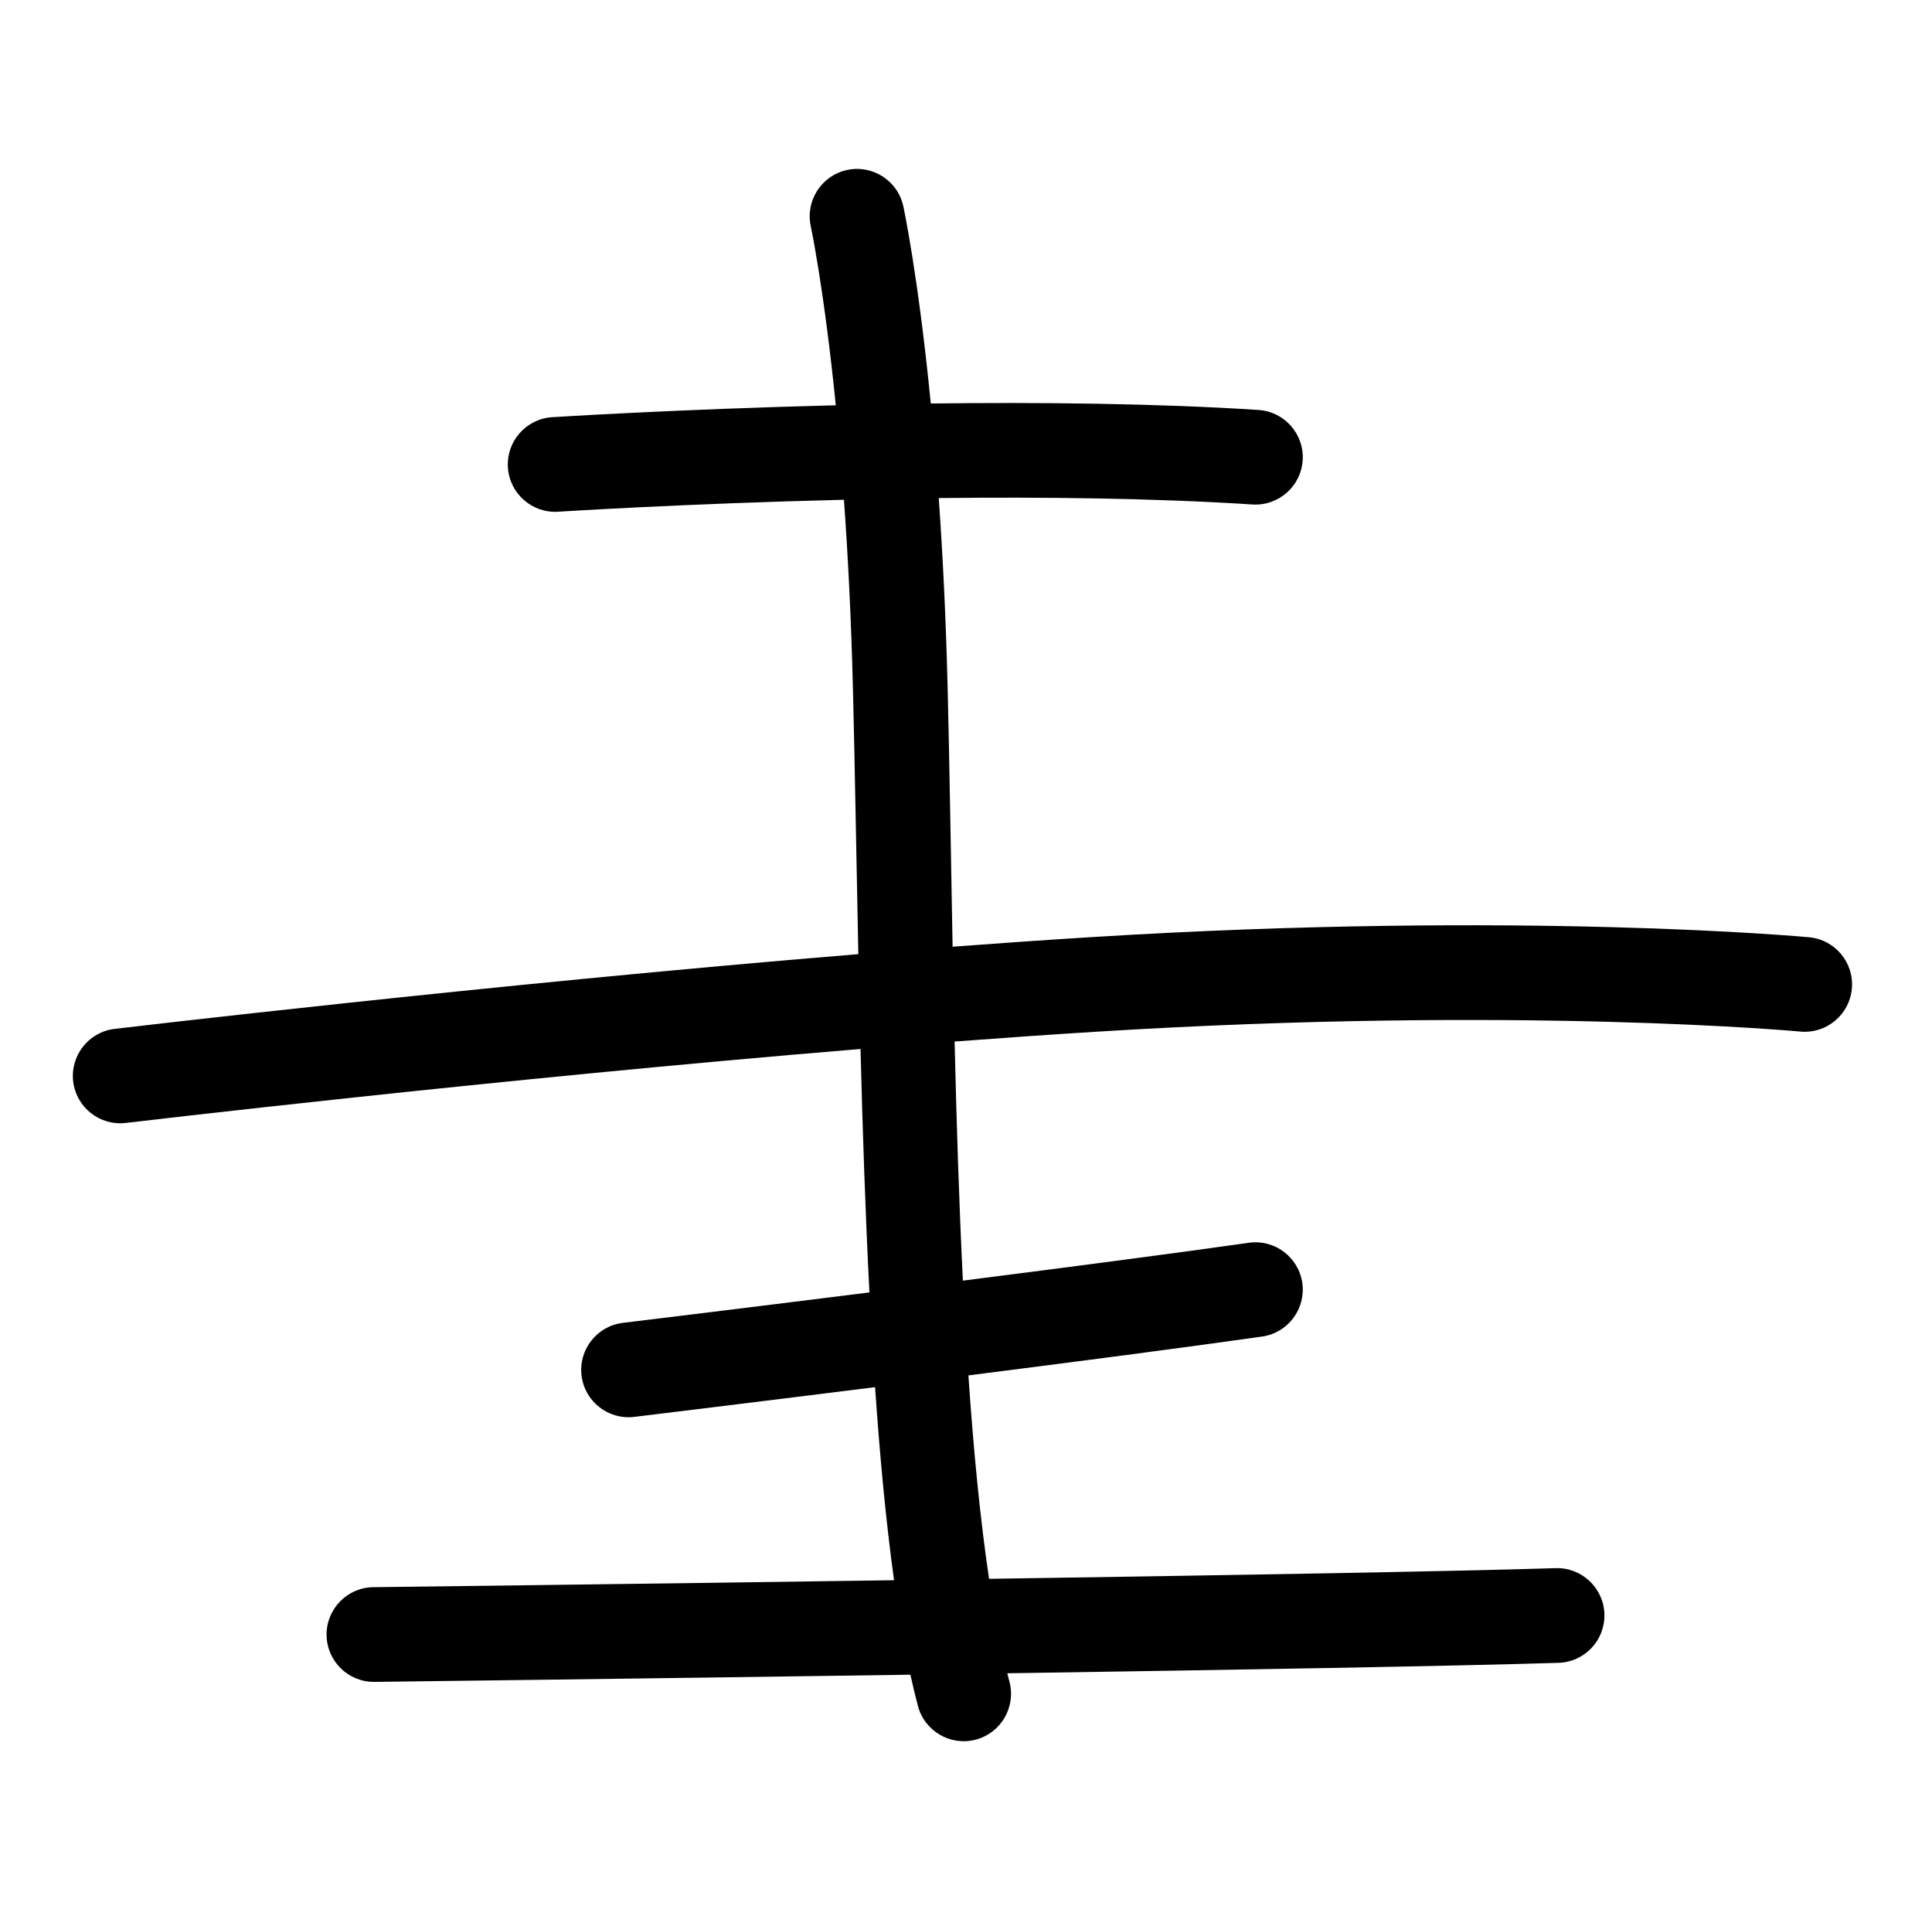 <?xml version="1.0" encoding="UTF-8" standalone="no"?>
<!DOCTYPE svg PUBLIC "-//W3C//DTD SVG 1.1//EN" "http://www.w3.org/Graphics/SVG/1.1/DTD/svg11.dtd">
<svg width="100%" height="100%" viewBox="0 0 204 202" version="1.1" xmlns="http://www.w3.org/2000/svg" xmlns:xlink="http://www.w3.org/1999/xlink" xml:space="preserve" xmlns:serif="http://www.serif.com/" style="fill-rule:evenodd;clip-rule:evenodd;stroke-linejoin:round;stroke-miterlimit:2;">
    <g id="Artboard8" transform="matrix(0.072,0,0,0.896,0,0)">
        <g transform="matrix(13.886,0,0,1.116,0,0)">
            <path d="M88.271,42.789C71.352,43.212 58.31,44.048 58.31,44.048C55.556,44.225 53.464,46.604 53.641,49.358C53.818,52.112 56.197,54.204 58.951,54.027C58.951,54.027 72.145,53.178 89.13,52.764C89.55,58.582 89.895,65.241 90.081,72.712C90.29,81.076 90.44,90.685 90.65,100.737C51.478,103.952 12.105,108.629 12.105,108.629C9.365,108.955 7.405,111.444 7.73,114.184C8.056,116.924 10.545,118.885 13.285,118.559C13.285,118.559 52.103,113.947 90.881,110.751C91.101,119.345 91.392,128.069 91.821,136.452C77.529,138.243 65.782,139.666 65.782,139.666C63.042,139.998 61.087,142.492 61.419,145.232C61.751,147.971 64.245,149.926 66.985,149.594C66.985,149.594 78.393,148.211 92.418,146.455C92.926,153.816 93.576,160.731 94.421,166.839C65.543,167.256 39.429,167.573 39.429,167.573C36.67,167.606 34.457,169.874 34.49,172.633C34.524,175.392 36.791,177.605 39.551,177.572C39.551,177.572 66.621,177.243 96.149,176.814C96.402,177.971 96.667,179.075 96.945,180.12C97.655,182.787 100.396,184.376 103.063,183.667C105.729,182.957 107.318,180.216 106.609,177.549C106.532,177.259 106.455,176.963 106.38,176.663C130.286,176.303 153.949,175.896 164.604,175.56C167.362,175.473 169.531,173.164 169.444,170.405C169.357,167.647 167.047,165.478 164.289,165.565C153.4,165.908 128.9,166.326 104.458,166.691C103.513,160.374 102.809,153.06 102.275,145.213C113.558,143.78 125.206,142.263 133.294,141.112C136.026,140.723 137.928,138.189 137.539,135.457C137.151,132.725 134.617,130.823 131.885,131.212C123.996,132.335 112.711,133.806 101.692,135.207C101.285,126.981 101.018,118.412 100.818,109.965C105.913,109.58 110.955,109.228 115.848,108.924C160.48,106.153 190.135,108.912 190.135,108.912C192.882,109.169 195.321,107.146 195.578,104.399C195.835,101.651 193.813,99.212 191.065,98.955C191.065,98.955 160.791,96.114 115.229,98.943C110.467,99.239 105.565,99.58 100.606,99.953C100.417,90.09 100.283,80.664 100.078,72.463C99.894,65.059 99.556,58.423 99.143,52.585C110.146,52.462 121.897,52.591 132.266,53.262C135.02,53.44 137.401,51.349 137.579,48.595C137.757,45.842 135.666,43.461 132.912,43.283C122.077,42.582 109.76,42.461 98.303,42.601C96.957,28.939 95.402,21.78 95.402,21.78C94.82,19.083 92.157,17.365 89.459,17.947C86.762,18.53 85.045,21.192 85.627,23.89C85.627,23.89 87.018,30.382 88.271,42.789Z" style="fill:currentColor;"/>
        </g>
    </g>
</svg>
